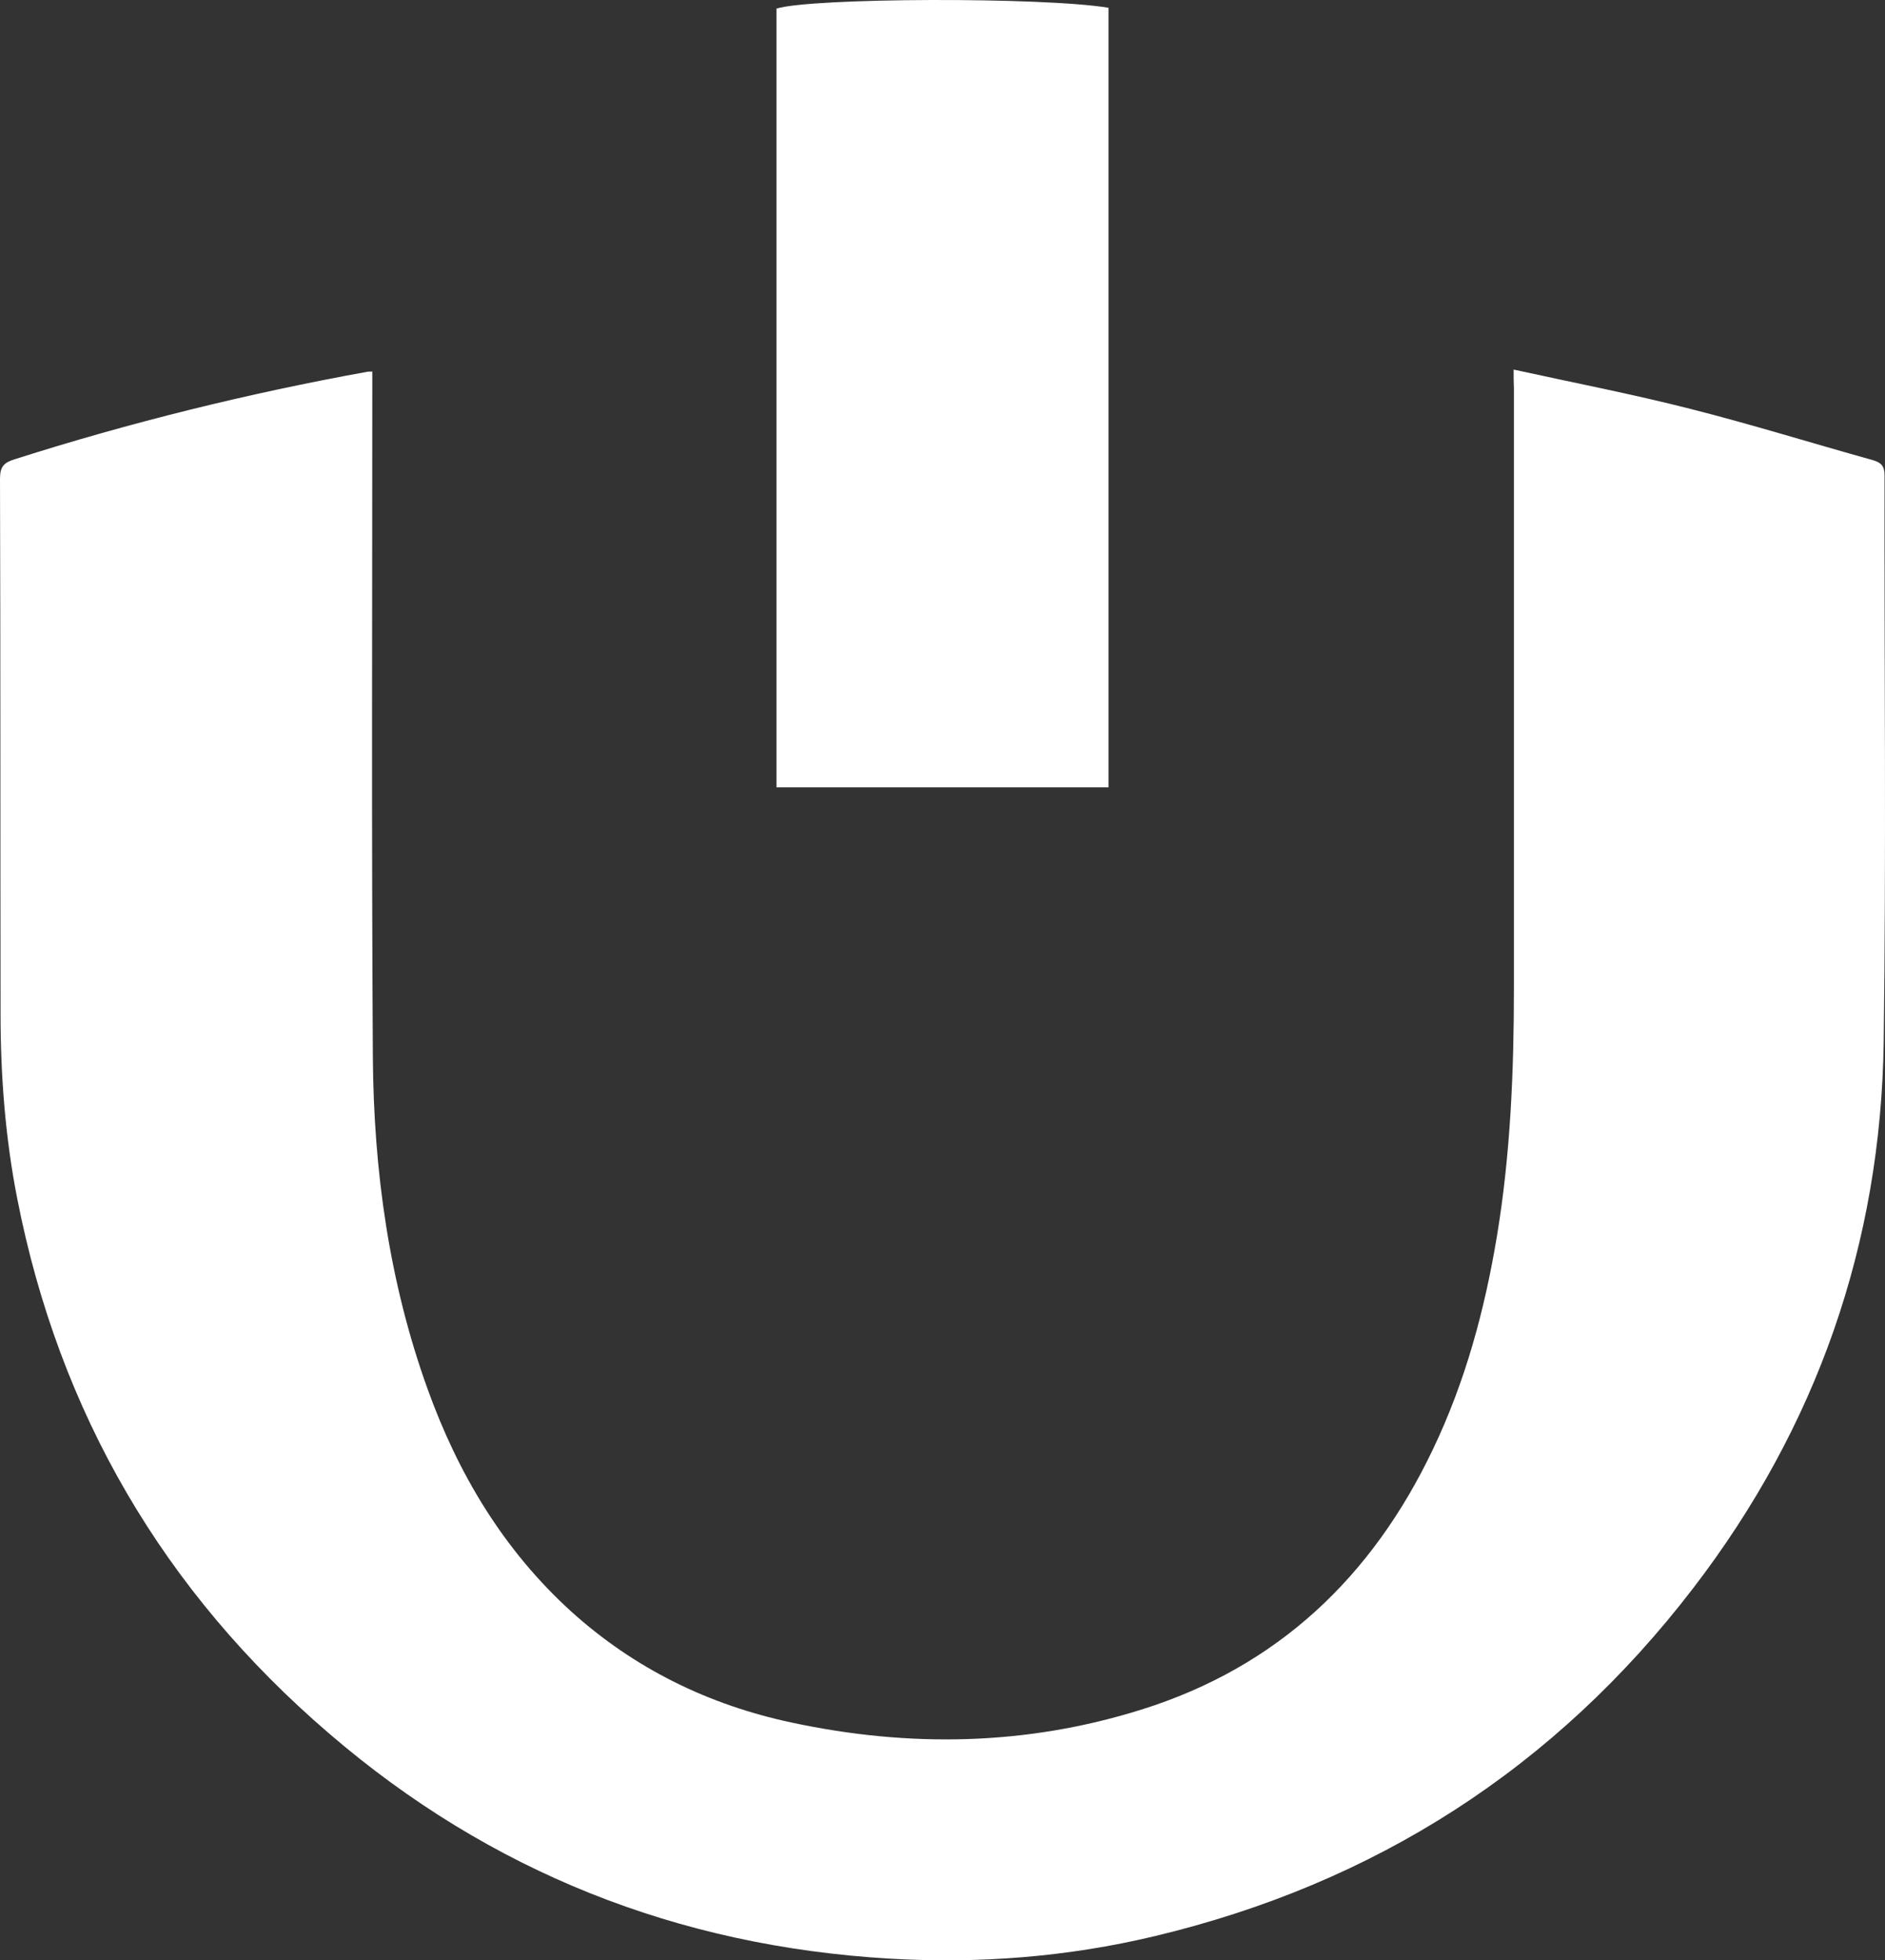 <?xml version="1.0" encoding="UTF-8"?> <svg xmlns="http://www.w3.org/2000/svg" width="352" height="366" viewBox="0 0 352 366" fill="none"><rect x="0" y="0" width="352" height="366" fill="#333333" stroke="none"/><path d="M282.651 69C293.964 71.481 304.91 73.599 315.65 76.337C327.063 79.231 338.373 82.746 349.683 85.897C351.292 86.362 351.916 86.983 351.916 88.791C351.862 123.985 352.225 159.23 351.759 194.424C351.24 232.252 339.255 266.462 316.168 296.538C290.434 330.078 256.763 351.68 215.57 361.5C199.331 365.375 182.78 366.666 166.126 365.685C126.54 363.359 91.468 349.459 61.48 323.671C30.558 297.16 11.051 263.776 3.217 223.776C0.986 212.407 0.104 200.882 0.104 189.306C0.052 155.974 0.104 122.693 0 89.361C0 87.138 0.726 86.362 2.75 85.743C24.333 78.869 46.331 73.443 68.588 69.413C68.796 69.36 69.003 69.413 69.521 69.36C69.521 70.24 69.521 71.119 69.521 71.945C69.521 113.752 69.366 155.612 69.626 197.421C69.781 218.506 72.635 239.332 79.846 259.331C85.554 275.196 94.01 289.356 106.617 300.829C118.447 311.527 132.299 318.297 147.811 321.604C169.758 326.306 191.651 325.944 213.183 319.175C238.605 311.217 256.244 294.368 267.554 270.648C273.625 257.988 277.258 244.55 279.54 230.753C282.082 215.404 282.705 199.901 282.705 184.396C282.705 147.086 282.705 109.723 282.705 72.41C282.651 71.427 282.651 70.497 282.651 69Z" fill="white"></path><path d="M207 147C186.228 147 165.666 147 145 147C145 98.485 145 50.019 145 1.607C151.454 -0.428 194.715 -0.585 207 1.45C207 49.967 207 98.485 207 147Z" fill="white"></path></svg> 